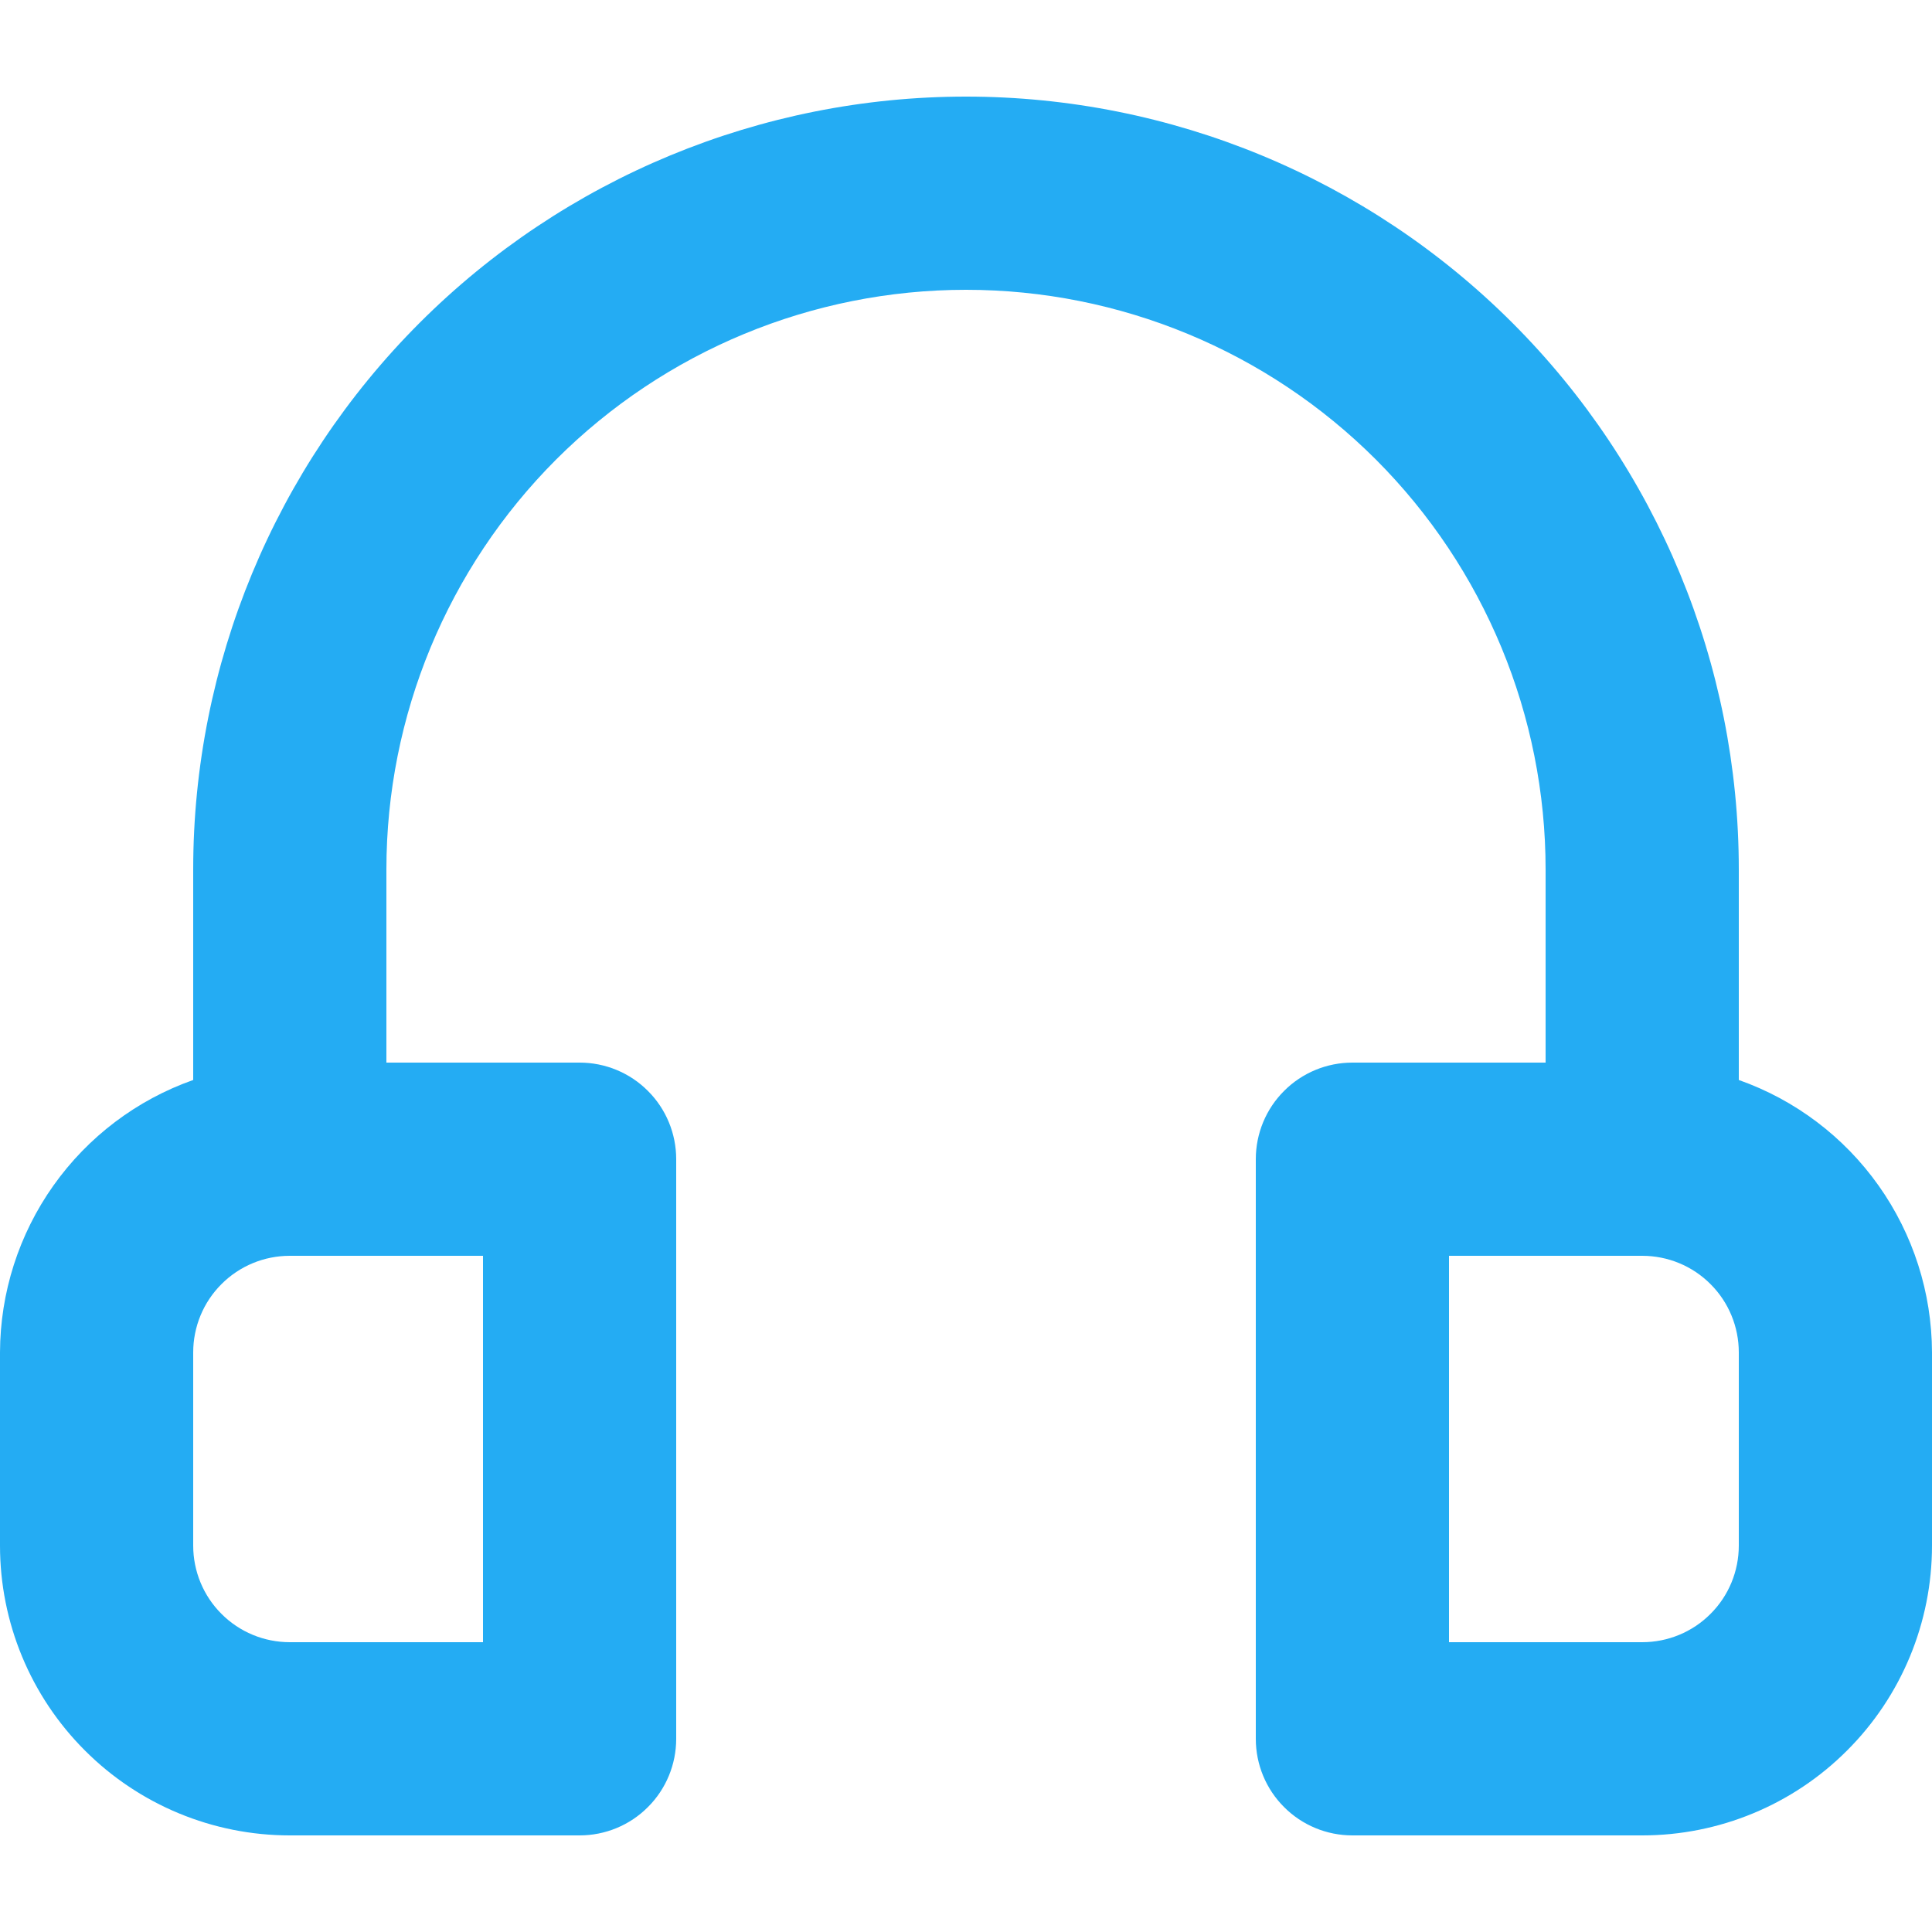 <svg width="20" height="20" viewBox="0 0 20 20" fill="none" xmlns="http://www.w3.org/2000/svg">
<path d="M18 11.18V9C18 6.878 17.157 4.843 15.657 3.343C14.157 1.843 12.122 1 10 1C7.878 1 5.843 1.843 4.343 3.343C2.843 4.843 2 6.878 2 9V11.18C1.416 11.386 0.911 11.768 0.553 12.273C0.195 12.778 0.002 13.381 0 14V16C0 16.796 0.316 17.559 0.879 18.121C1.441 18.684 2.204 19 3 19H6C6.265 19 6.52 18.895 6.707 18.707C6.895 18.52 7 18.265 7 18V12C7 11.735 6.895 11.48 6.707 11.293C6.52 11.105 6.265 11 6 11H4V9C4 7.409 4.632 5.883 5.757 4.757C6.883 3.632 8.409 3 10 3C11.591 3 13.117 3.632 14.243 4.757C15.368 5.883 16 7.409 16 9V11H14C13.735 11 13.48 11.105 13.293 11.293C13.105 11.48 13 11.735 13 12V18C13 18.265 13.105 18.52 13.293 18.707C13.48 18.895 13.735 19 14 19H17C17.796 19 18.559 18.684 19.121 18.121C19.684 17.559 20 16.796 20 16V14C19.998 13.381 19.805 12.778 19.447 12.273C19.089 11.768 18.584 11.386 18 11.18ZM5 13V17H3C2.735 17 2.48 16.895 2.293 16.707C2.105 16.52 2 16.265 2 16V14C2 13.735 2.105 13.48 2.293 13.293C2.48 13.105 2.735 13 3 13H5ZM18 16C18 16.265 17.895 16.52 17.707 16.707C17.52 16.895 17.265 17 17 17H15V13H17C17.265 13 17.52 13.105 17.707 13.293C17.895 13.48 18 13.735 18 14V16Z" fill="#24ACF3"/>
</svg>
